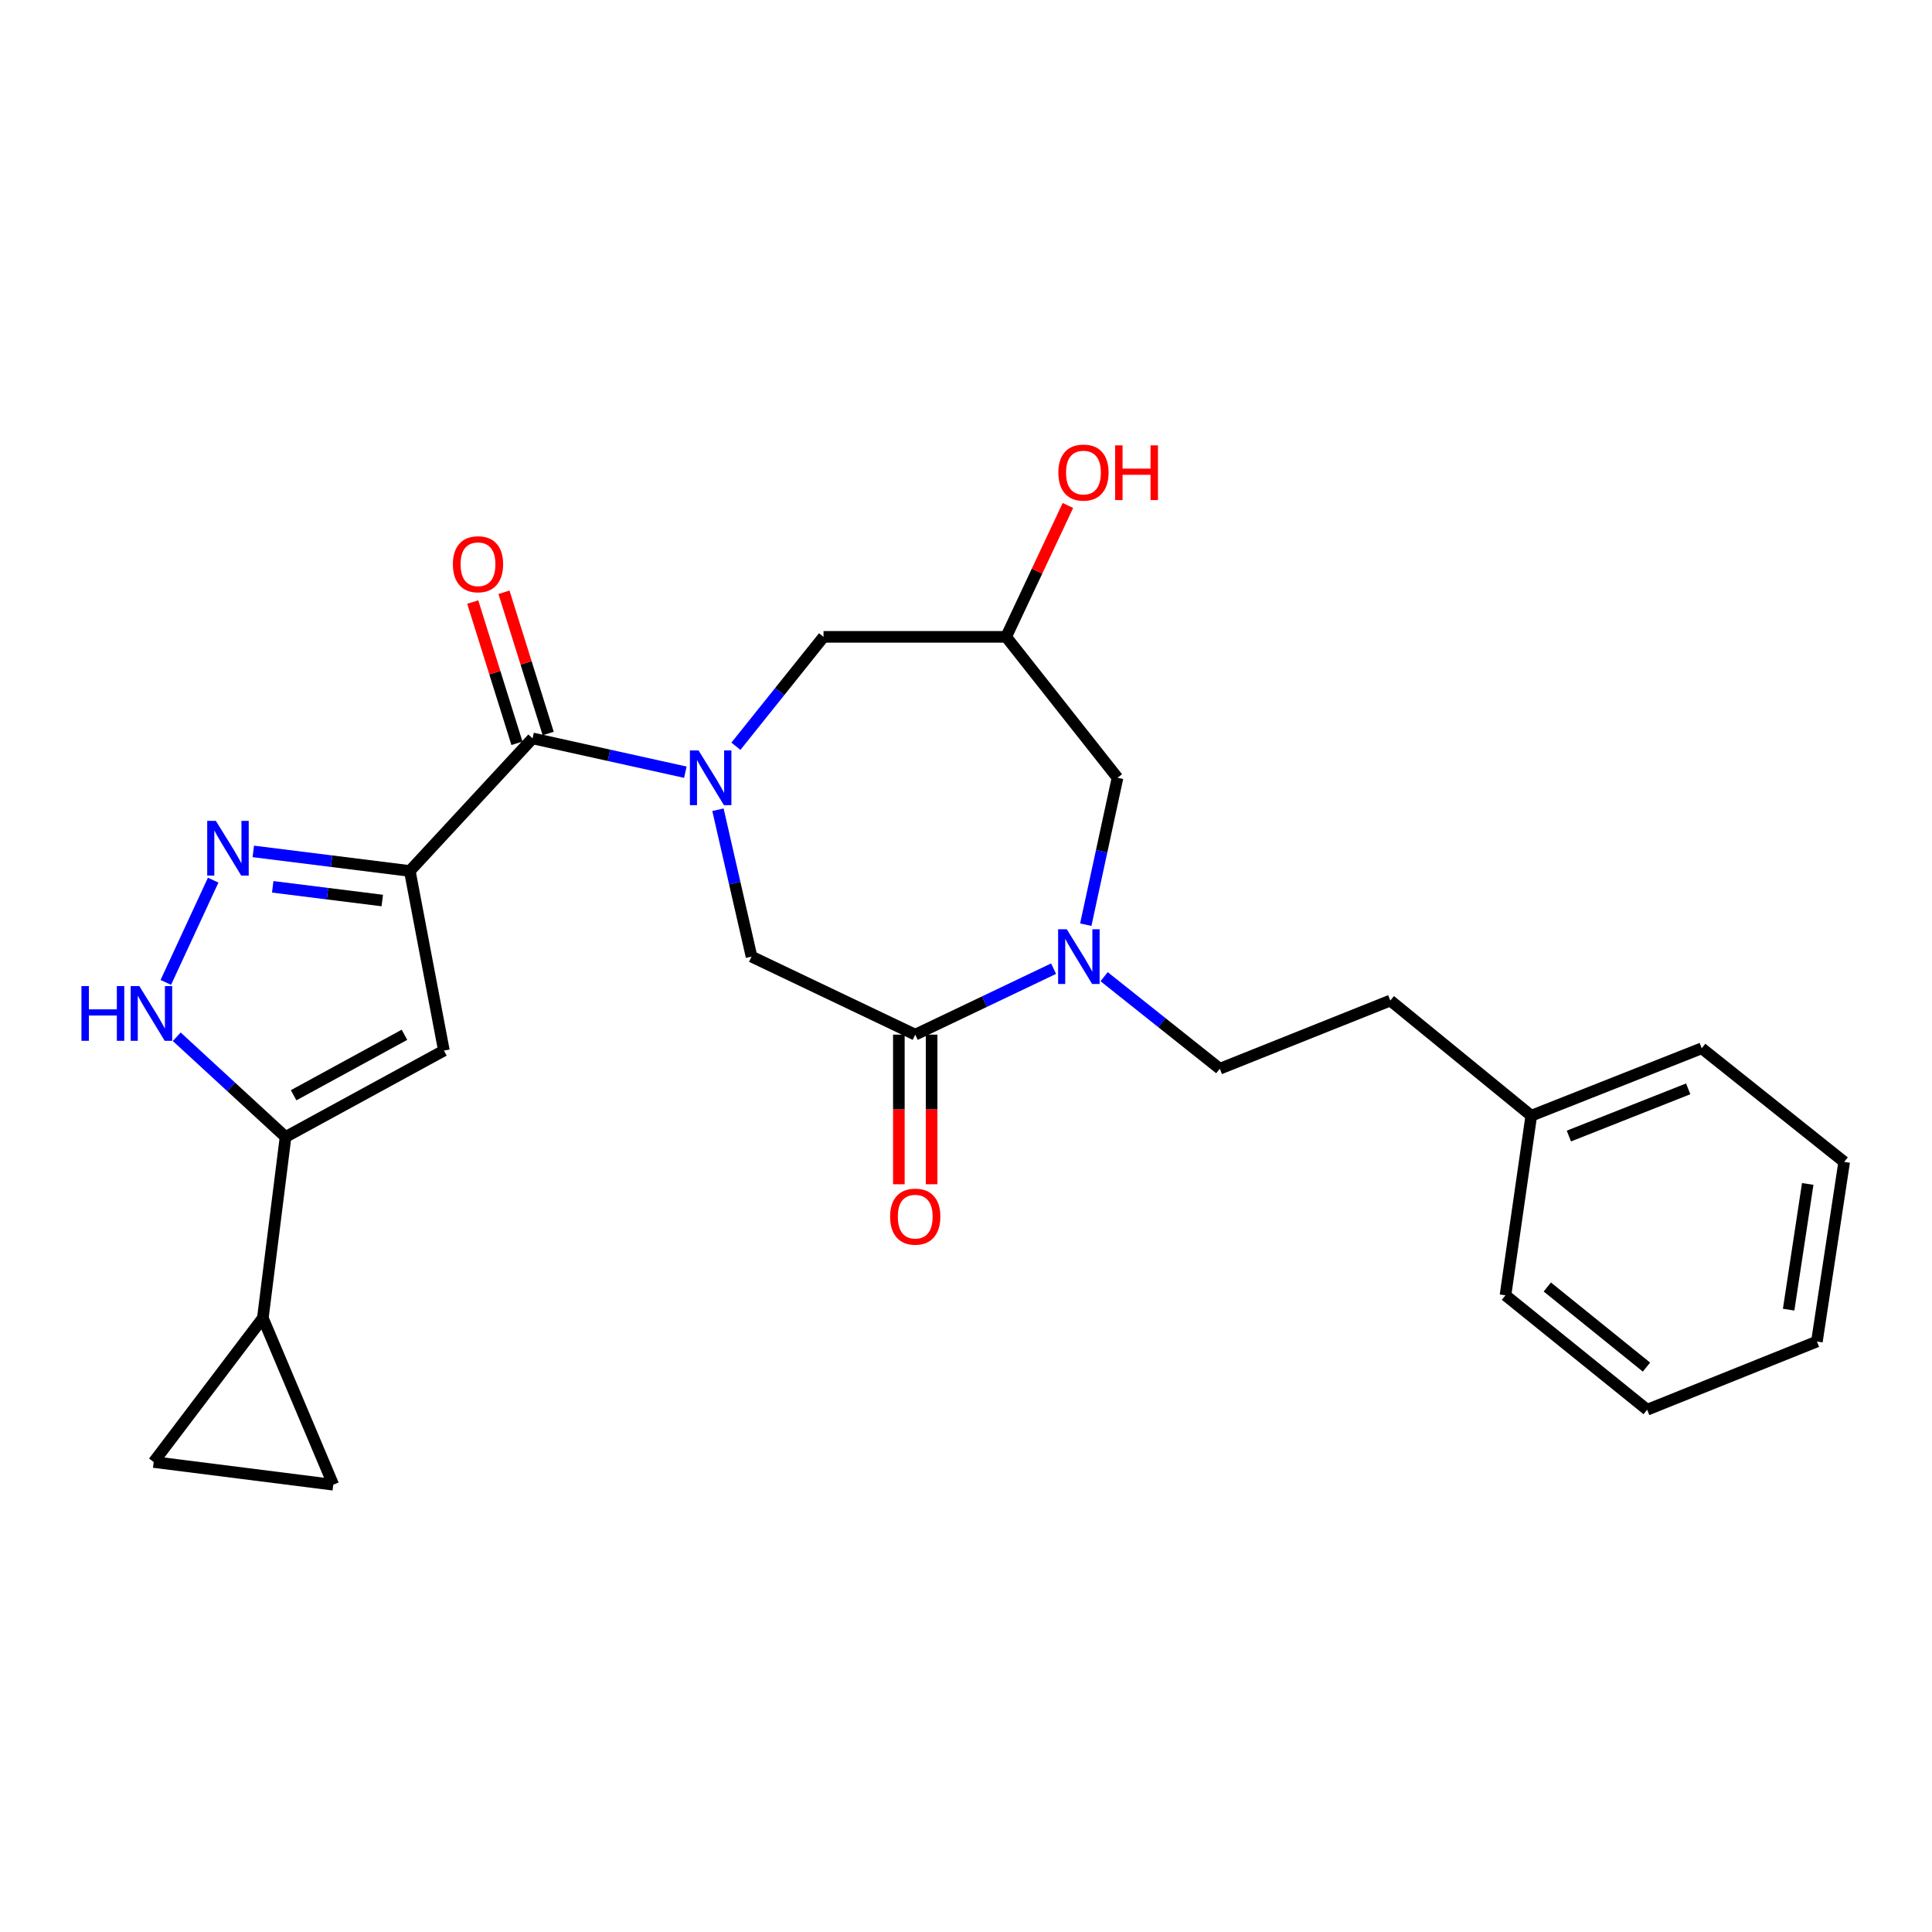 <?xml version='1.0' encoding='iso-8859-1'?>
<svg version='1.1' baseProfile='full'
              xmlns='http://www.w3.org/2000/svg'
                      xmlns:rdkit='http://www.rdkit.org/xml'
                      xmlns:xlink='http://www.w3.org/1999/xlink'
                  xml:space='preserve'
width='1000px' height='1000px' viewBox='0 0 1000 1000'>
<!-- END OF HEADER -->
<rect style='opacity:1.0;fill:#FFFFFF;stroke:none' width='1000' height='1000' x='0' y='0'> </rect>
<path class='bond-1' d='M 212.119,450.814 L 275.656,382.194' style='fill:none;fill-rule:evenodd;stroke:#000000;stroke-width:6px;stroke-linecap:butt;stroke-linejoin:miter;stroke-opacity:1' />
<path class='bond-2' d='M 212.119,450.814 L 171.613,445.75' style='fill:none;fill-rule:evenodd;stroke:#000000;stroke-width:6px;stroke-linecap:butt;stroke-linejoin:miter;stroke-opacity:1' />
<path class='bond-2' d='M 171.613,445.75 L 131.107,440.686' style='fill:none;fill-rule:evenodd;stroke:#0000FF;stroke-width:6px;stroke-linecap:butt;stroke-linejoin:miter;stroke-opacity:1' />
<path class='bond-2' d='M 197.865,466.11 L 169.511,462.565' style='fill:none;fill-rule:evenodd;stroke:#000000;stroke-width:6px;stroke-linecap:butt;stroke-linejoin:miter;stroke-opacity:1' />
<path class='bond-2' d='M 169.511,462.565 L 141.156,459.02' style='fill:none;fill-rule:evenodd;stroke:#0000FF;stroke-width:6px;stroke-linecap:butt;stroke-linejoin:miter;stroke-opacity:1' />
<path class='bond-3' d='M 212.119,450.814 L 229.761,543.77' style='fill:none;fill-rule:evenodd;stroke:#000000;stroke-width:6px;stroke-linecap:butt;stroke-linejoin:miter;stroke-opacity:1' />
<path class='bond-0' d='M 354.731,399.687 L 315.193,390.94' style='fill:none;fill-rule:evenodd;stroke:#0000FF;stroke-width:6px;stroke-linecap:butt;stroke-linejoin:miter;stroke-opacity:1' />
<path class='bond-0' d='M 315.193,390.94 L 275.656,382.194' style='fill:none;fill-rule:evenodd;stroke:#000000;stroke-width:6px;stroke-linecap:butt;stroke-linejoin:miter;stroke-opacity:1' />
<path class='bond-8' d='M 371.611,419.118 L 380.303,457.127' style='fill:none;fill-rule:evenodd;stroke:#0000FF;stroke-width:6px;stroke-linecap:butt;stroke-linejoin:miter;stroke-opacity:1' />
<path class='bond-8' d='M 380.303,457.127 L 388.994,495.136' style='fill:none;fill-rule:evenodd;stroke:#000000;stroke-width:6px;stroke-linecap:butt;stroke-linejoin:miter;stroke-opacity:1' />
<path class='bond-12' d='M 380.907,386.257 L 403.581,357.946' style='fill:none;fill-rule:evenodd;stroke:#0000FF;stroke-width:6px;stroke-linecap:butt;stroke-linejoin:miter;stroke-opacity:1' />
<path class='bond-12' d='M 403.581,357.946 L 426.256,329.634' style='fill:none;fill-rule:evenodd;stroke:#000000;stroke-width:6px;stroke-linecap:butt;stroke-linejoin:miter;stroke-opacity:1' />
<path class='bond-15' d='M 283.742,379.663 L 272.3,343.111' style='fill:none;fill-rule:evenodd;stroke:#000000;stroke-width:6px;stroke-linecap:butt;stroke-linejoin:miter;stroke-opacity:1' />
<path class='bond-15' d='M 272.3,343.111 L 260.859,306.56' style='fill:none;fill-rule:evenodd;stroke:#FF0000;stroke-width:6px;stroke-linecap:butt;stroke-linejoin:miter;stroke-opacity:1' />
<path class='bond-15' d='M 267.57,384.725 L 256.129,348.173' style='fill:none;fill-rule:evenodd;stroke:#000000;stroke-width:6px;stroke-linecap:butt;stroke-linejoin:miter;stroke-opacity:1' />
<path class='bond-15' d='M 256.129,348.173 L 244.687,311.622' style='fill:none;fill-rule:evenodd;stroke:#FF0000;stroke-width:6px;stroke-linecap:butt;stroke-linejoin:miter;stroke-opacity:1' />
<path class='bond-7' d='M 110.344,455.562 L 85.821,508.495' style='fill:none;fill-rule:evenodd;stroke:#0000FF;stroke-width:6px;stroke-linecap:butt;stroke-linejoin:miter;stroke-opacity:1' />
<path class='bond-4' d='M 229.761,543.77 L 147.801,588.488' style='fill:none;fill-rule:evenodd;stroke:#000000;stroke-width:6px;stroke-linecap:butt;stroke-linejoin:miter;stroke-opacity:1' />
<path class='bond-4' d='M 209.351,535.602 L 151.979,566.905' style='fill:none;fill-rule:evenodd;stroke:#000000;stroke-width:6px;stroke-linecap:butt;stroke-linejoin:miter;stroke-opacity:1' />
<path class='bond-9' d='M 147.801,588.488 L 136.043,682.207' style='fill:none;fill-rule:evenodd;stroke:#000000;stroke-width:6px;stroke-linecap:butt;stroke-linejoin:miter;stroke-opacity:1' />
<path class='bond-26' d='M 147.801,588.488 L 119.64,562.554' style='fill:none;fill-rule:evenodd;stroke:#000000;stroke-width:6px;stroke-linecap:butt;stroke-linejoin:miter;stroke-opacity:1' />
<path class='bond-26' d='M 119.64,562.554 L 91.48,536.62' style='fill:none;fill-rule:evenodd;stroke:#0000FF;stroke-width:6px;stroke-linecap:butt;stroke-linejoin:miter;stroke-opacity:1' />
<path class='bond-5' d='M 545.336,501.378 L 509.529,518.455' style='fill:none;fill-rule:evenodd;stroke:#0000FF;stroke-width:6px;stroke-linecap:butt;stroke-linejoin:miter;stroke-opacity:1' />
<path class='bond-5' d='M 509.529,518.455 L 473.722,535.533' style='fill:none;fill-rule:evenodd;stroke:#000000;stroke-width:6px;stroke-linecap:butt;stroke-linejoin:miter;stroke-opacity:1' />
<path class='bond-16' d='M 571.493,505.535 L 601.433,529.355' style='fill:none;fill-rule:evenodd;stroke:#0000FF;stroke-width:6px;stroke-linecap:butt;stroke-linejoin:miter;stroke-opacity:1' />
<path class='bond-16' d='M 601.433,529.355 L 631.373,553.175' style='fill:none;fill-rule:evenodd;stroke:#000000;stroke-width:6px;stroke-linecap:butt;stroke-linejoin:miter;stroke-opacity:1' />
<path class='bond-28' d='M 561.995,478.609 L 570.211,440.597' style='fill:none;fill-rule:evenodd;stroke:#0000FF;stroke-width:6px;stroke-linecap:butt;stroke-linejoin:miter;stroke-opacity:1' />
<path class='bond-28' d='M 570.211,440.597 L 578.427,402.585' style='fill:none;fill-rule:evenodd;stroke:#000000;stroke-width:6px;stroke-linecap:butt;stroke-linejoin:miter;stroke-opacity:1' />
<path class='bond-6' d='M 473.722,535.533 L 388.994,495.136' style='fill:none;fill-rule:evenodd;stroke:#000000;stroke-width:6px;stroke-linecap:butt;stroke-linejoin:miter;stroke-opacity:1' />
<path class='bond-17' d='M 465.249,535.533 L 465.249,574.254' style='fill:none;fill-rule:evenodd;stroke:#000000;stroke-width:6px;stroke-linecap:butt;stroke-linejoin:miter;stroke-opacity:1' />
<path class='bond-17' d='M 465.249,574.254 L 465.249,612.974' style='fill:none;fill-rule:evenodd;stroke:#FF0000;stroke-width:6px;stroke-linecap:butt;stroke-linejoin:miter;stroke-opacity:1' />
<path class='bond-17' d='M 482.195,535.533 L 482.195,574.254' style='fill:none;fill-rule:evenodd;stroke:#000000;stroke-width:6px;stroke-linecap:butt;stroke-linejoin:miter;stroke-opacity:1' />
<path class='bond-17' d='M 482.195,574.254 L 482.195,612.974' style='fill:none;fill-rule:evenodd;stroke:#FF0000;stroke-width:6px;stroke-linecap:butt;stroke-linejoin:miter;stroke-opacity:1' />
<path class='bond-10' d='M 136.043,682.207 L 79.557,756.739' style='fill:none;fill-rule:evenodd;stroke:#000000;stroke-width:6px;stroke-linecap:butt;stroke-linejoin:miter;stroke-opacity:1' />
<path class='bond-11' d='M 136.043,682.207 L 172.495,768.498' style='fill:none;fill-rule:evenodd;stroke:#000000;stroke-width:6px;stroke-linecap:butt;stroke-linejoin:miter;stroke-opacity:1' />
<path class='bond-27' d='M 79.557,756.739 L 172.495,768.498' style='fill:none;fill-rule:evenodd;stroke:#000000;stroke-width:6px;stroke-linecap:butt;stroke-linejoin:miter;stroke-opacity:1' />
<path class='bond-14' d='M 426.256,329.634 L 520.775,329.634' style='fill:none;fill-rule:evenodd;stroke:#000000;stroke-width:6px;stroke-linecap:butt;stroke-linejoin:miter;stroke-opacity:1' />
<path class='bond-13' d='M 578.427,402.585 L 520.775,329.634' style='fill:none;fill-rule:evenodd;stroke:#000000;stroke-width:6px;stroke-linecap:butt;stroke-linejoin:miter;stroke-opacity:1' />
<path class='bond-19' d='M 520.775,329.634 L 536.762,295.632' style='fill:none;fill-rule:evenodd;stroke:#000000;stroke-width:6px;stroke-linecap:butt;stroke-linejoin:miter;stroke-opacity:1' />
<path class='bond-19' d='M 536.762,295.632 L 552.749,261.631' style='fill:none;fill-rule:evenodd;stroke:#FF0000;stroke-width:6px;stroke-linecap:butt;stroke-linejoin:miter;stroke-opacity:1' />
<path class='bond-18' d='M 631.373,553.175 L 719.622,517.881' style='fill:none;fill-rule:evenodd;stroke:#000000;stroke-width:6px;stroke-linecap:butt;stroke-linejoin:miter;stroke-opacity:1' />
<path class='bond-20' d='M 719.622,517.881 L 792.583,577.492' style='fill:none;fill-rule:evenodd;stroke:#000000;stroke-width:6px;stroke-linecap:butt;stroke-linejoin:miter;stroke-opacity:1' />
<path class='bond-21' d='M 792.583,577.492 L 880.813,542.594' style='fill:none;fill-rule:evenodd;stroke:#000000;stroke-width:6px;stroke-linecap:butt;stroke-linejoin:miter;stroke-opacity:1' />
<path class='bond-21' d='M 812.05,588.015 L 873.811,563.586' style='fill:none;fill-rule:evenodd;stroke:#000000;stroke-width:6px;stroke-linecap:butt;stroke-linejoin:miter;stroke-opacity:1' />
<path class='bond-22' d='M 792.583,577.492 L 779.233,670.448' style='fill:none;fill-rule:evenodd;stroke:#000000;stroke-width:6px;stroke-linecap:butt;stroke-linejoin:miter;stroke-opacity:1' />
<path class='bond-24' d='M 880.813,542.594 L 954.545,601.404' style='fill:none;fill-rule:evenodd;stroke:#000000;stroke-width:6px;stroke-linecap:butt;stroke-linejoin:miter;stroke-opacity:1' />
<path class='bond-23' d='M 779.233,670.448 L 852.57,729.674' style='fill:none;fill-rule:evenodd;stroke:#000000;stroke-width:6px;stroke-linecap:butt;stroke-linejoin:miter;stroke-opacity:1' />
<path class='bond-23' d='M 800.881,666.149 L 852.216,707.606' style='fill:none;fill-rule:evenodd;stroke:#000000;stroke-width:6px;stroke-linecap:butt;stroke-linejoin:miter;stroke-opacity:1' />
<path class='bond-25' d='M 852.57,729.674 L 940.433,694.361' style='fill:none;fill-rule:evenodd;stroke:#000000;stroke-width:6px;stroke-linecap:butt;stroke-linejoin:miter;stroke-opacity:1' />
<path class='bond-29' d='M 954.545,601.404 L 940.433,694.361' style='fill:none;fill-rule:evenodd;stroke:#000000;stroke-width:6px;stroke-linecap:butt;stroke-linejoin:miter;stroke-opacity:1' />
<path class='bond-29' d='M 935.675,612.804 L 925.797,677.874' style='fill:none;fill-rule:evenodd;stroke:#000000;stroke-width:6px;stroke-linecap:butt;stroke-linejoin:miter;stroke-opacity:1' />
<path  class='atom-1' d='M 361.571 388.425
L 370.851 403.425
Q 371.771 404.905, 373.251 407.585
Q 374.731 410.265, 374.811 410.425
L 374.811 388.425
L 378.571 388.425
L 378.571 416.745
L 374.691 416.745
L 364.731 400.345
Q 363.571 398.425, 362.331 396.225
Q 361.131 394.025, 360.771 393.345
L 360.771 416.745
L 357.091 416.745
L 357.091 388.425
L 361.571 388.425
' fill='#0000FF'/>
<path  class='atom-3' d='M 111.735 424.886
L 121.015 439.886
Q 121.935 441.366, 123.415 444.046
Q 124.895 446.726, 124.975 446.886
L 124.975 424.886
L 128.735 424.886
L 128.735 453.206
L 124.855 453.206
L 114.895 436.806
Q 113.735 434.886, 112.495 432.686
Q 111.295 430.486, 110.935 429.806
L 110.935 453.206
L 107.255 453.206
L 107.255 424.886
L 111.735 424.886
' fill='#0000FF'/>
<path  class='atom-6' d='M 552.162 480.976
L 561.442 495.976
Q 562.362 497.456, 563.842 500.136
Q 565.322 502.816, 565.402 502.976
L 565.402 480.976
L 569.162 480.976
L 569.162 509.296
L 565.282 509.296
L 555.322 492.896
Q 554.162 490.976, 552.922 488.776
Q 551.722 486.576, 551.362 485.896
L 551.362 509.296
L 547.682 509.296
L 547.682 480.976
L 552.162 480.976
' fill='#0000FF'/>
<path  class='atom-8' d='M 42.16 510.396
L 46 510.396
L 46 522.436
L 60.48 522.436
L 60.48 510.396
L 64.32 510.396
L 64.32 538.716
L 60.48 538.716
L 60.48 525.636
L 46 525.636
L 46 538.716
L 42.16 538.716
L 42.16 510.396
' fill='#0000FF'/>
<path  class='atom-8' d='M 72.12 510.396
L 81.4 525.396
Q 82.32 526.876, 83.8 529.556
Q 85.28 532.236, 85.36 532.396
L 85.36 510.396
L 89.12 510.396
L 89.12 538.716
L 85.24 538.716
L 75.28 522.316
Q 74.12 520.396, 72.88 518.196
Q 71.68 515.996, 71.32 515.316
L 71.32 538.716
L 67.64 538.716
L 67.64 510.396
L 72.12 510.396
' fill='#0000FF'/>
<path  class='atom-16' d='M 234.413 292.048
Q 234.413 285.248, 237.773 281.448
Q 241.133 277.648, 247.413 277.648
Q 253.693 277.648, 257.053 281.448
Q 260.413 285.248, 260.413 292.048
Q 260.413 298.928, 257.013 302.848
Q 253.613 306.728, 247.413 306.728
Q 241.173 306.728, 237.773 302.848
Q 234.413 298.968, 234.413 292.048
M 247.413 303.528
Q 251.733 303.528, 254.053 300.648
Q 256.413 297.728, 256.413 292.048
Q 256.413 286.488, 254.053 283.688
Q 251.733 280.848, 247.413 280.848
Q 243.093 280.848, 240.733 283.648
Q 238.413 286.448, 238.413 292.048
Q 238.413 297.768, 240.733 300.648
Q 243.093 303.528, 247.413 303.528
' fill='#FF0000'/>
<path  class='atom-18' d='M 460.722 629.727
Q 460.722 622.927, 464.082 619.127
Q 467.442 615.327, 473.722 615.327
Q 480.002 615.327, 483.362 619.127
Q 486.722 622.927, 486.722 629.727
Q 486.722 636.607, 483.322 640.527
Q 479.922 644.407, 473.722 644.407
Q 467.482 644.407, 464.082 640.527
Q 460.722 636.647, 460.722 629.727
M 473.722 641.207
Q 478.042 641.207, 480.362 638.327
Q 482.722 635.407, 482.722 629.727
Q 482.722 624.167, 480.362 621.367
Q 478.042 618.527, 473.722 618.527
Q 469.402 618.527, 467.042 621.327
Q 464.722 624.127, 464.722 629.727
Q 464.722 635.447, 467.042 638.327
Q 469.402 641.207, 473.722 641.207
' fill='#FF0000'/>
<path  class='atom-20' d='M 547.795 244.6
Q 547.795 237.8, 551.155 234
Q 554.515 230.2, 560.795 230.2
Q 567.075 230.2, 570.435 234
Q 573.795 237.8, 573.795 244.6
Q 573.795 251.48, 570.395 255.4
Q 566.995 259.28, 560.795 259.28
Q 554.555 259.28, 551.155 255.4
Q 547.795 251.52, 547.795 244.6
M 560.795 256.08
Q 565.115 256.08, 567.435 253.2
Q 569.795 250.28, 569.795 244.6
Q 569.795 239.04, 567.435 236.24
Q 565.115 233.4, 560.795 233.4
Q 556.475 233.4, 554.115 236.2
Q 551.795 239, 551.795 244.6
Q 551.795 250.32, 554.115 253.2
Q 556.475 256.08, 560.795 256.08
' fill='#FF0000'/>
<path  class='atom-20' d='M 577.195 230.52
L 581.035 230.52
L 581.035 242.56
L 595.515 242.56
L 595.515 230.52
L 599.355 230.52
L 599.355 258.84
L 595.515 258.84
L 595.515 245.76
L 581.035 245.76
L 581.035 258.84
L 577.195 258.84
L 577.195 230.52
' fill='#FF0000'/>
</svg>
